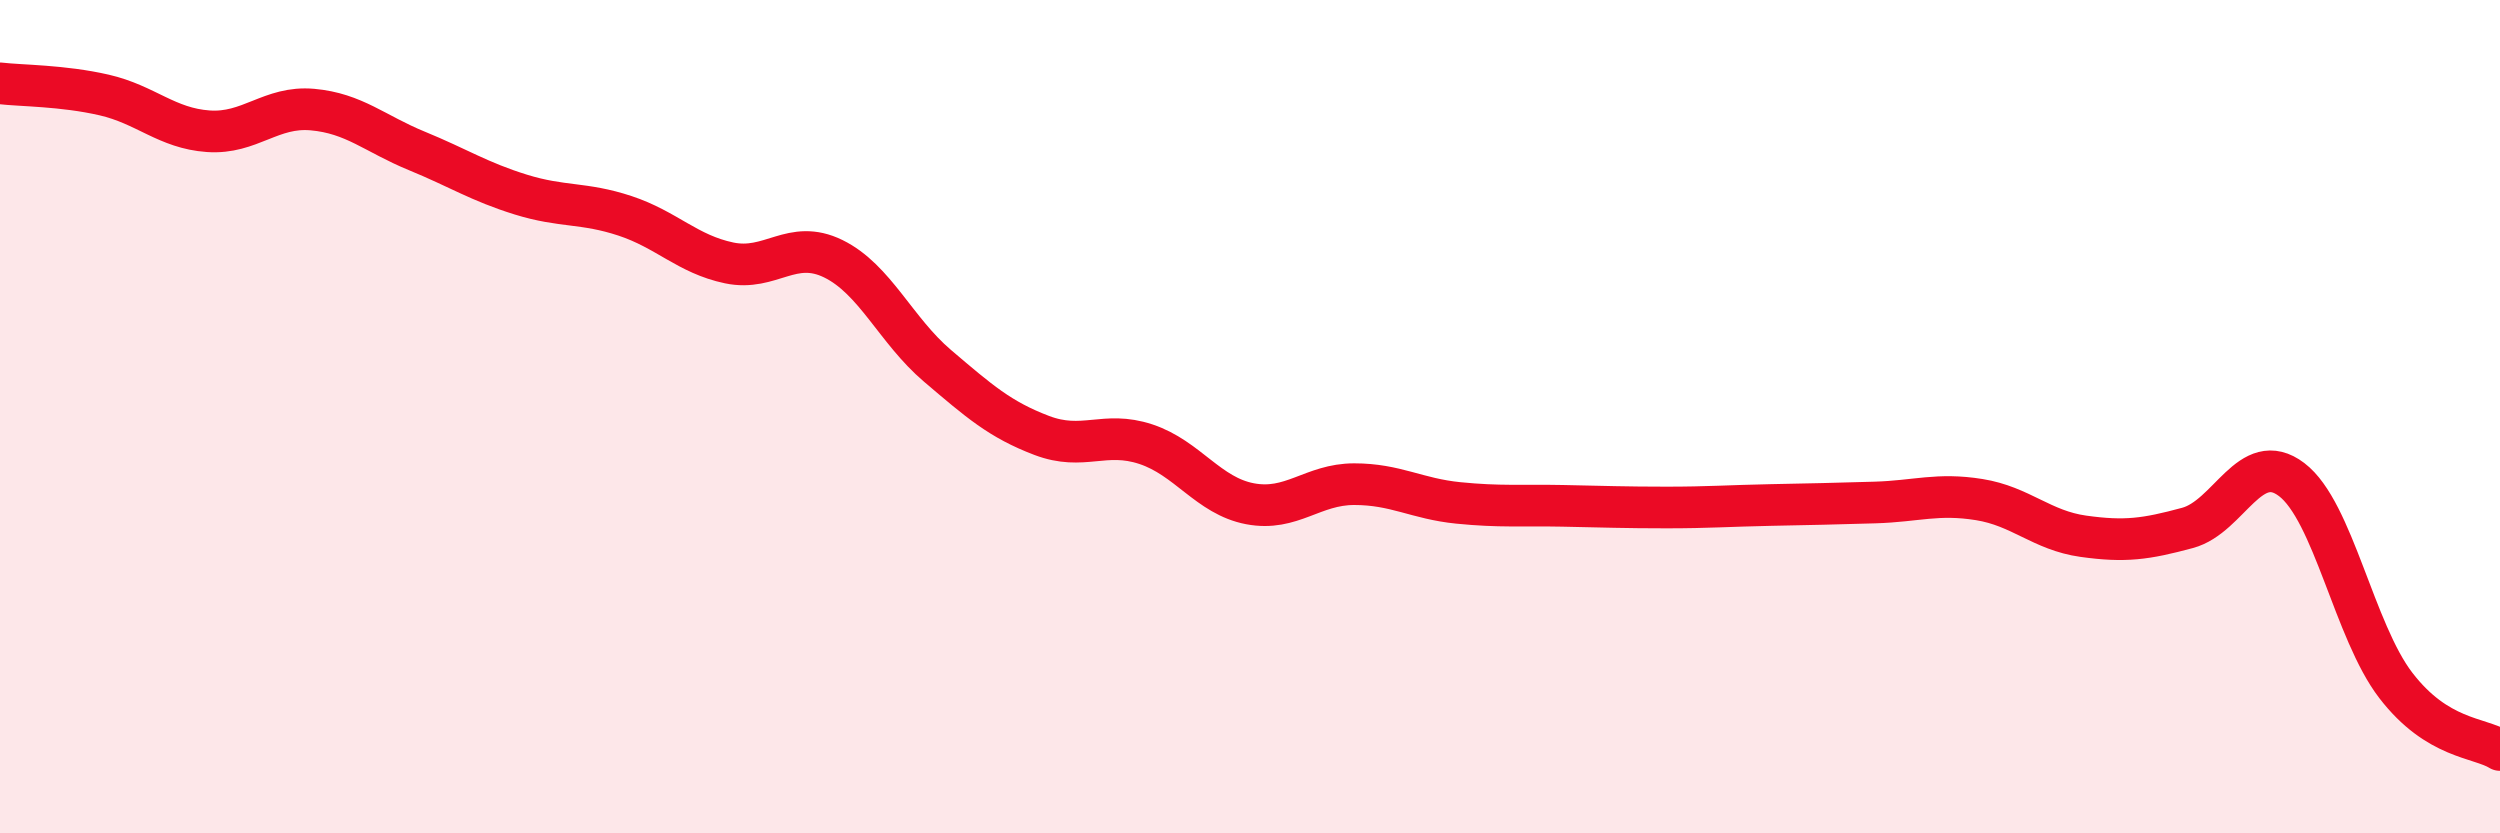 
    <svg width="60" height="20" viewBox="0 0 60 20" xmlns="http://www.w3.org/2000/svg">
      <path
        d="M 0,2 C 0.5,2.06 1.5,2.05 2.5,2.28 C 3.5,2.51 4,3.08 5,3.15 C 6,3.22 6.5,2.54 7.5,2.63 C 8.5,2.72 9,3.21 10,3.62 C 11,4.03 11.5,4.36 12.5,4.67 C 13.5,4.98 14,4.85 15,5.18 C 16,5.51 16.5,6.1 17.5,6.31 C 18.5,6.52 19,5.72 20,6.21 C 21,6.7 21.5,7.93 22.5,8.78 C 23.5,9.63 24,10.07 25,10.45 C 26,10.83 26.5,10.33 27.5,10.66 C 28.5,10.99 29,11.9 30,12.09 C 31,12.28 31.5,11.62 32.5,11.62 C 33.5,11.62 34,11.97 35,12.07 C 36,12.17 36.5,12.12 37.5,12.14 C 38.5,12.16 39,12.18 40,12.18 C 41,12.18 41.5,12.14 42.5,12.12 C 43.5,12.1 44,12.09 45,12.06 C 46,12.03 46.5,11.83 47.5,11.99 C 48.5,12.15 49,12.73 50,12.87 C 51,13.01 51.5,12.94 52.5,12.67 C 53.5,12.4 54,10.75 55,11.51 C 56,12.27 56.5,15.15 57.5,16.45 C 58.5,17.75 59.5,17.69 60,18L60 20L0 20Z"
        fill="#EB0A25"
        opacity="0.1"
        stroke-linecap="round"
        stroke-linejoin="round"
      />
      <path
        d="M 0,2 C 0.5,2.06 1.5,2.05 2.5,2.28 C 3.5,2.51 4,3.08 5,3.15 C 6,3.22 6.5,2.54 7.5,2.63 C 8.5,2.72 9,3.21 10,3.62 C 11,4.03 11.5,4.36 12.5,4.67 C 13.5,4.98 14,4.85 15,5.18 C 16,5.51 16.5,6.1 17.5,6.31 C 18.5,6.52 19,5.72 20,6.21 C 21,6.7 21.5,7.93 22.5,8.78 C 23.5,9.63 24,10.07 25,10.45 C 26,10.83 26.5,10.33 27.5,10.66 C 28.5,10.99 29,11.9 30,12.09 C 31,12.28 31.5,11.62 32.5,11.62 C 33.5,11.62 34,11.97 35,12.07 C 36,12.17 36.5,12.12 37.5,12.14 C 38.5,12.16 39,12.18 40,12.18 C 41,12.18 41.5,12.14 42.5,12.12 C 43.5,12.1 44,12.09 45,12.06 C 46,12.03 46.5,11.83 47.5,11.99 C 48.5,12.15 49,12.73 50,12.87 C 51,13.01 51.5,12.94 52.5,12.67 C 53.5,12.4 54,10.75 55,11.51 C 56,12.27 56.5,15.15 57.5,16.45 C 58.5,17.75 59.5,17.69 60,18"
        stroke="#EB0A25"
        stroke-width="1"
        fill="none"
        stroke-linecap="round"
        stroke-linejoin="round"
      />
    </svg>
  